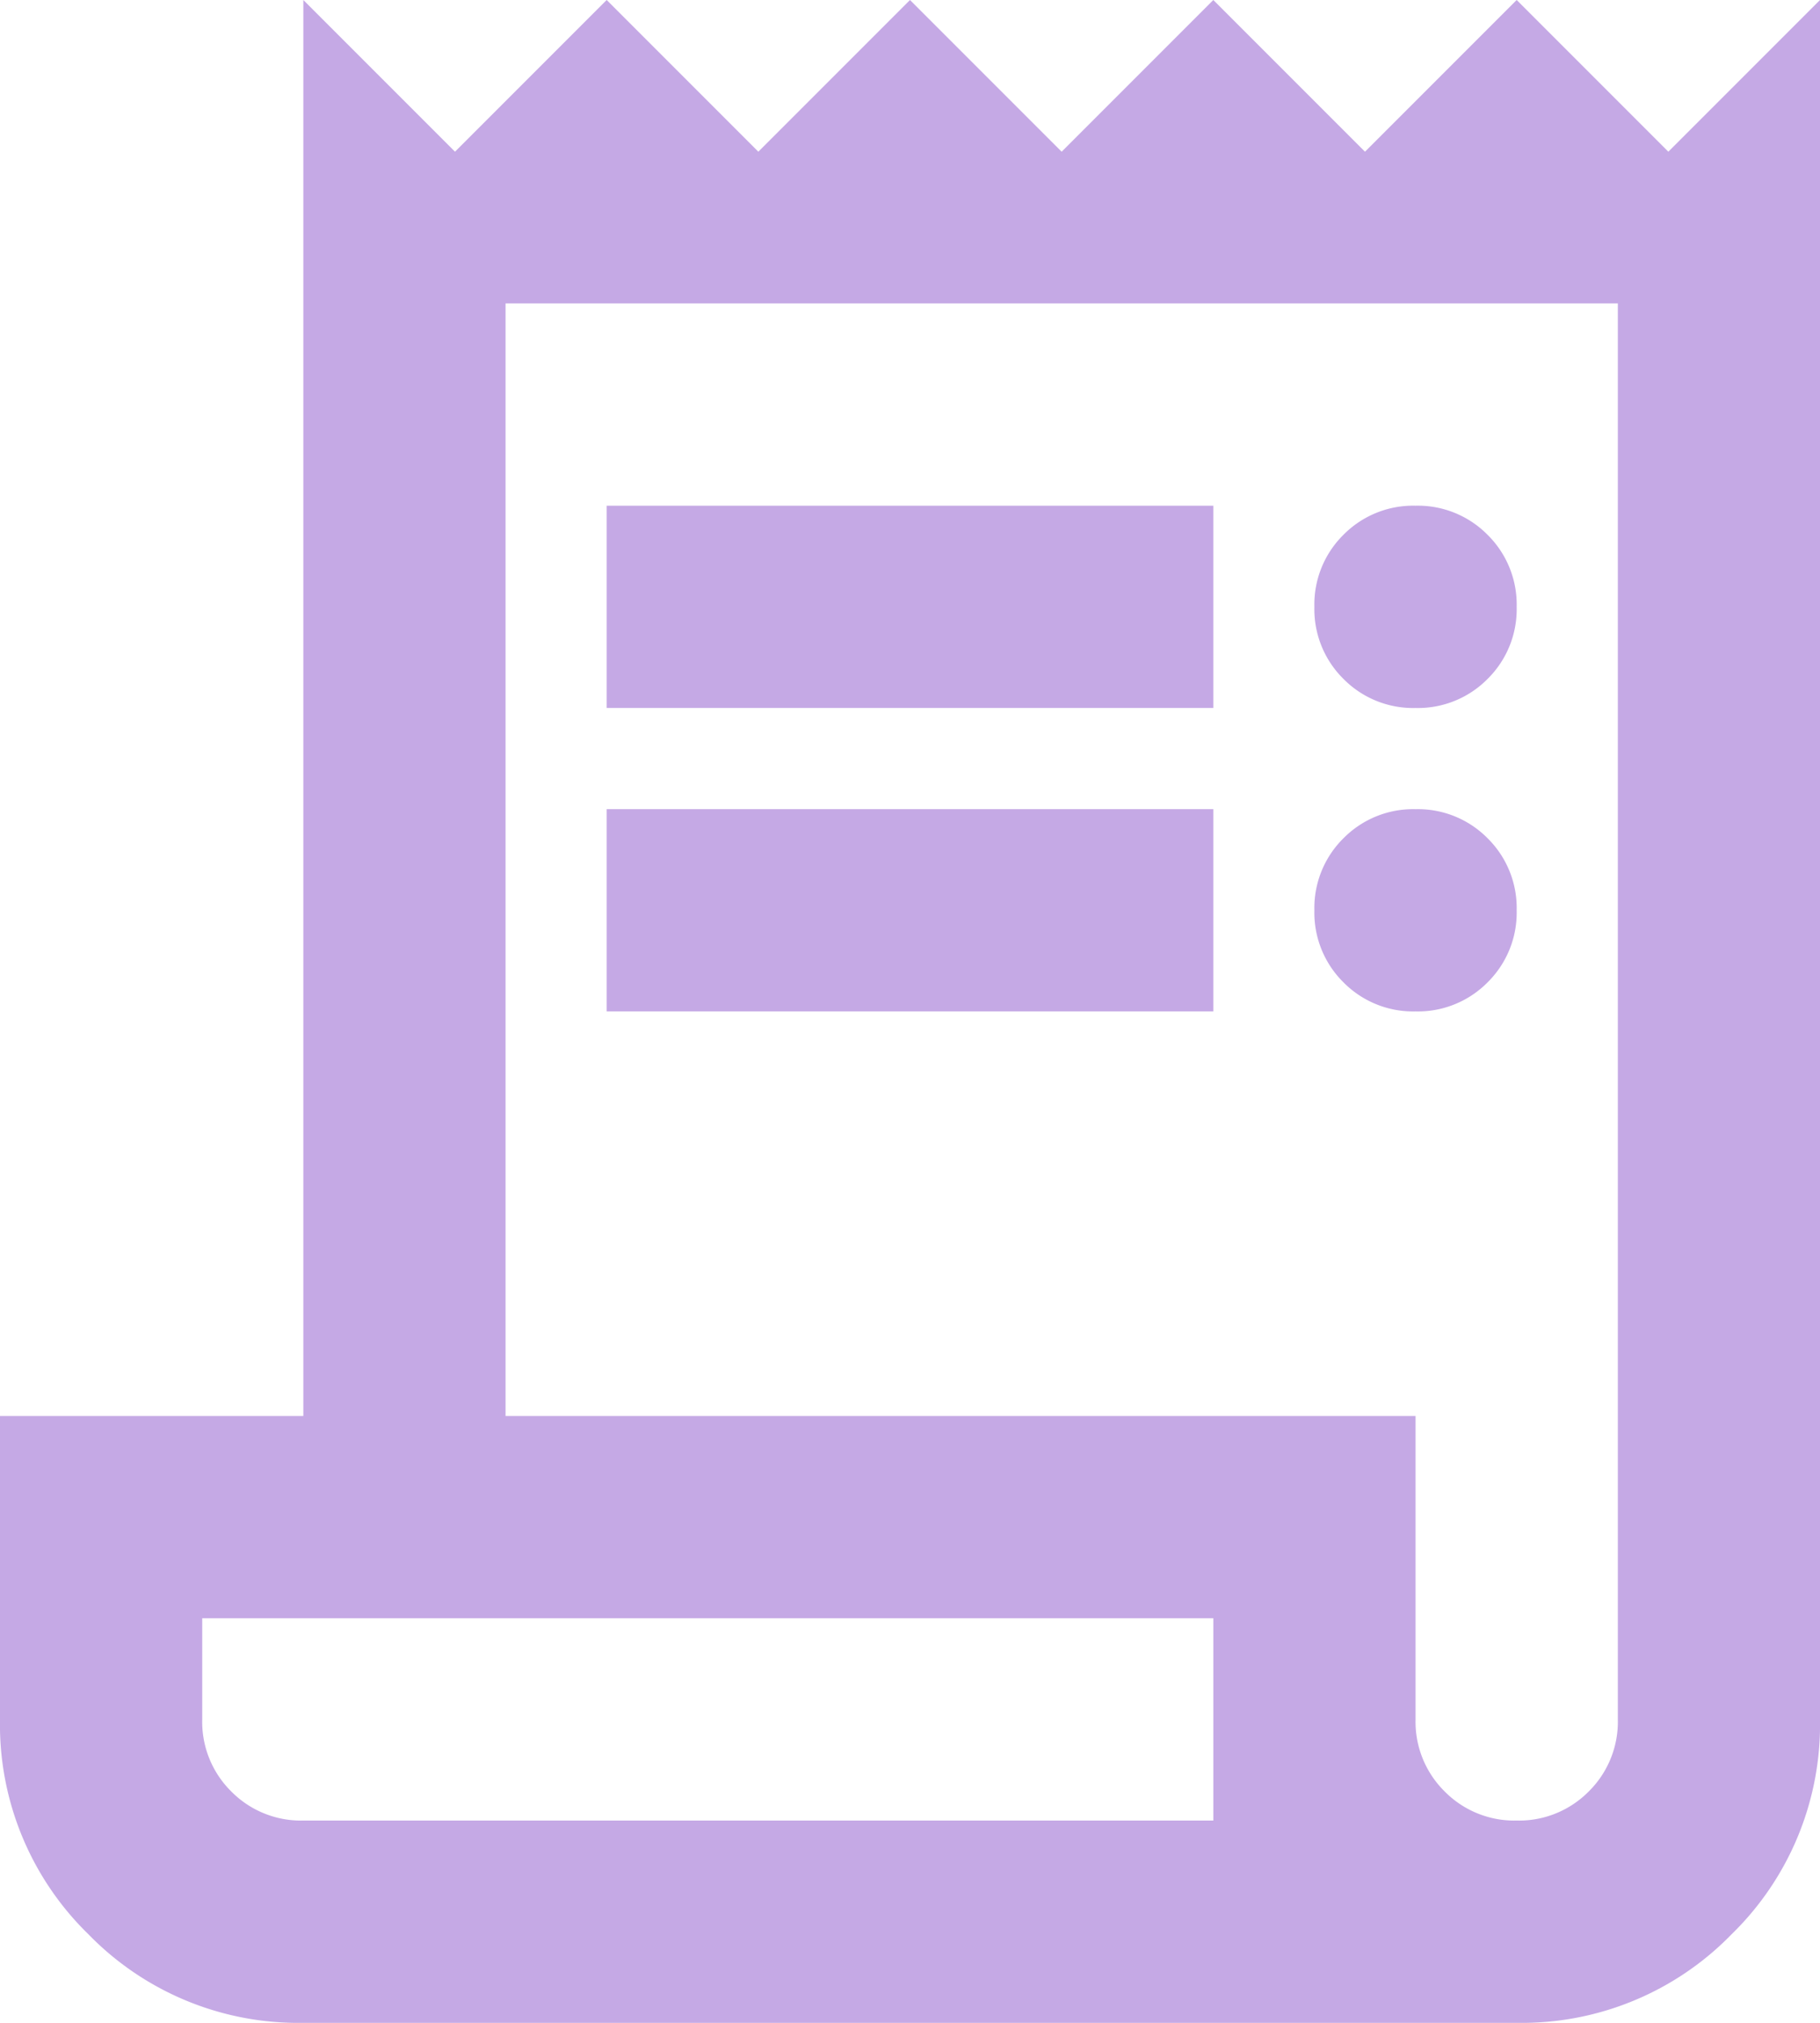 <svg xmlns="http://www.w3.org/2000/svg" width="32.4" height="36" viewBox="0 0 32.4 36"><path d="M125.4-844a5.208,5.208,0,0,1-3.825-1.575A5.208,5.208,0,0,1,120-849.4v-5.4h5.4V-880l2.7,2.7,2.7-2.7,2.7,2.7,2.7-2.7,2.7,2.7,2.7-2.7,2.7,2.7L147-880l2.7,2.7,2.7-2.7v30.6a5.208,5.208,0,0,1-1.575,3.825A5.208,5.208,0,0,1,147-844Zm21.6-3.6a1.742,1.742,0,0,0,1.283-.518,1.742,1.742,0,0,0,.518-1.282v-25.2H129v19.8h16.2v5.4a1.742,1.742,0,0,0,.518,1.282A1.742,1.742,0,0,0,147-847.6Zm-16.2-19.8V-871h10.8v3.6Zm0,5.4v-3.6h10.8v3.6Zm14.4-5.4a1.742,1.742,0,0,1-1.283-.517,1.742,1.742,0,0,1-.518-1.283,1.742,1.742,0,0,1,.518-1.283A1.742,1.742,0,0,1,145.2-871a1.742,1.742,0,0,1,1.282.518A1.742,1.742,0,0,1,147-869.2a1.742,1.742,0,0,1-.518,1.283A1.742,1.742,0,0,1,145.2-867.4Zm0,5.4a1.742,1.742,0,0,1-1.283-.517,1.742,1.742,0,0,1-.518-1.283,1.742,1.742,0,0,1,.518-1.282,1.742,1.742,0,0,1,1.283-.517,1.742,1.742,0,0,1,1.282.517A1.742,1.742,0,0,1,147-863.8a1.742,1.742,0,0,1-.518,1.283A1.742,1.742,0,0,1,145.2-862Zm-19.8,14.4h16.2v-3.6h-18v1.8a1.742,1.742,0,0,0,.517,1.282A1.742,1.742,0,0,0,125.4-847.6Zm-1.8,0v0Z" transform="translate(-120 880)" fill="#c5a9e5"/></svg>